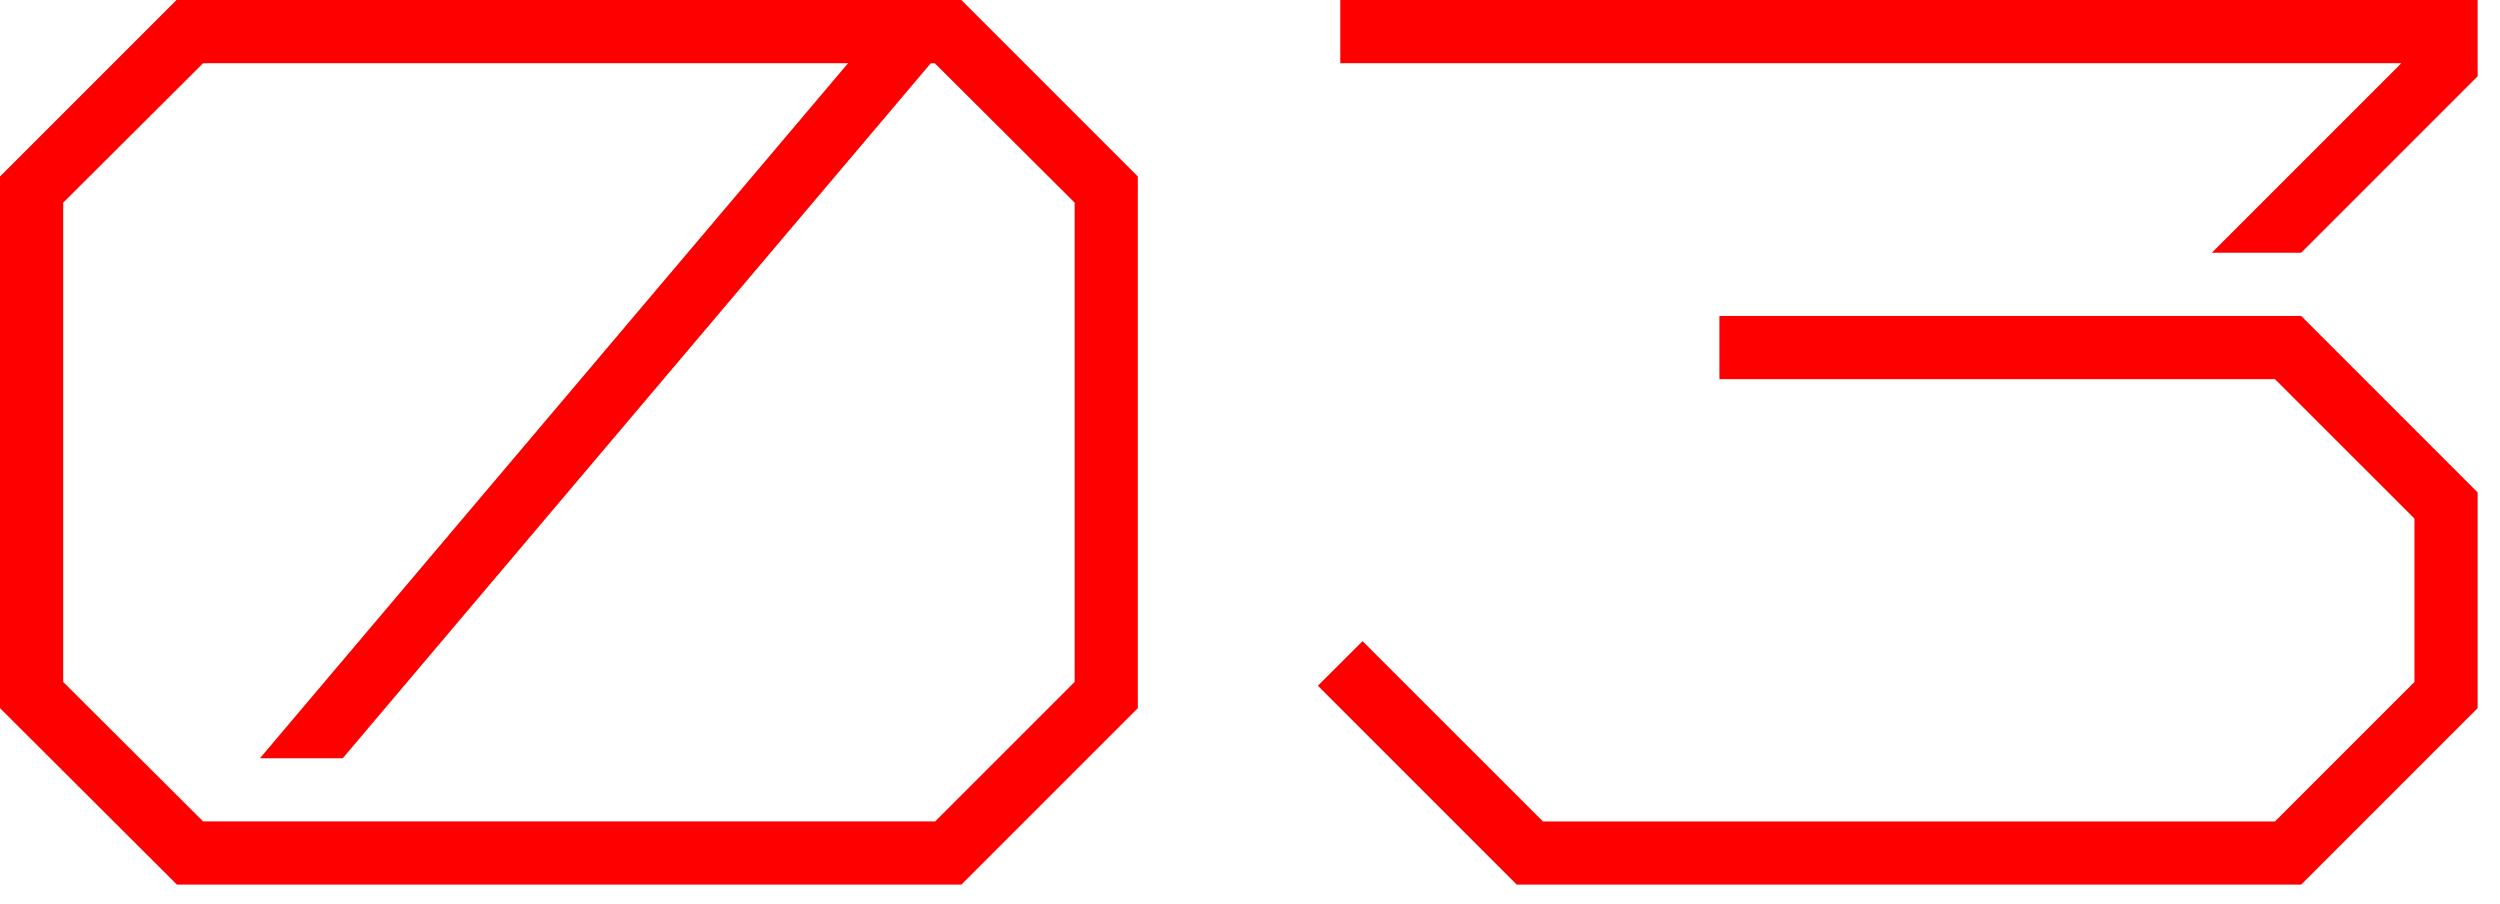 <svg xmlns="http://www.w3.org/2000/svg" xmlns:xlink="http://www.w3.org/1999/xlink" fill="none" version="1.1" width="97" height="35.069" viewBox="0 0 97 35.069"><defs><clipPath id="master_svg0_1_4659"><rect x="0" y="0" width="97" height="35.069" rx="0"/></clipPath></defs><g clip-path="url(#master_svg0_1_4659)"><g><path d="M13.298,29.42L36.484,2.017L34.613,0.434L10.086,29.42L13.298,29.42Z" fill="#FF0000" fill-opacity="1"/></g><g><path d="M37.3,34.323L6.865,34.323L0,27.476L0,6.847L6.847,0L37.3,0L44.147,6.847L44.147,27.476L37.3,34.323ZM7.88,31.871L36.284,31.871L41.696,26.46L41.696,7.863L36.267,2.452L7.88,2.452L2.452,7.863L2.452,26.46L7.88,31.871Z" fill="#FF0000" fill-opacity="1"/></g><g><path d="M52.003,0L52.003,2.452L93.173,2.452L85.818,9.807L89.285,9.807L96.133,2.959L96.133,0L52.003,0Z" fill="#FF0000" fill-opacity="1"/></g><g><path d="M89.286,34.323L58.85,34.323L51.134,26.607L52.868,24.877L59.866,31.872L88.269,31.872L93.681,26.46L93.681,20.121L88.269,14.71L66.713,14.71L66.713,12.258L89.286,12.258L96.132,19.105L96.132,27.476L89.286,34.323Z" fill="#FF0000" fill-opacity="1"/></g></g></svg>